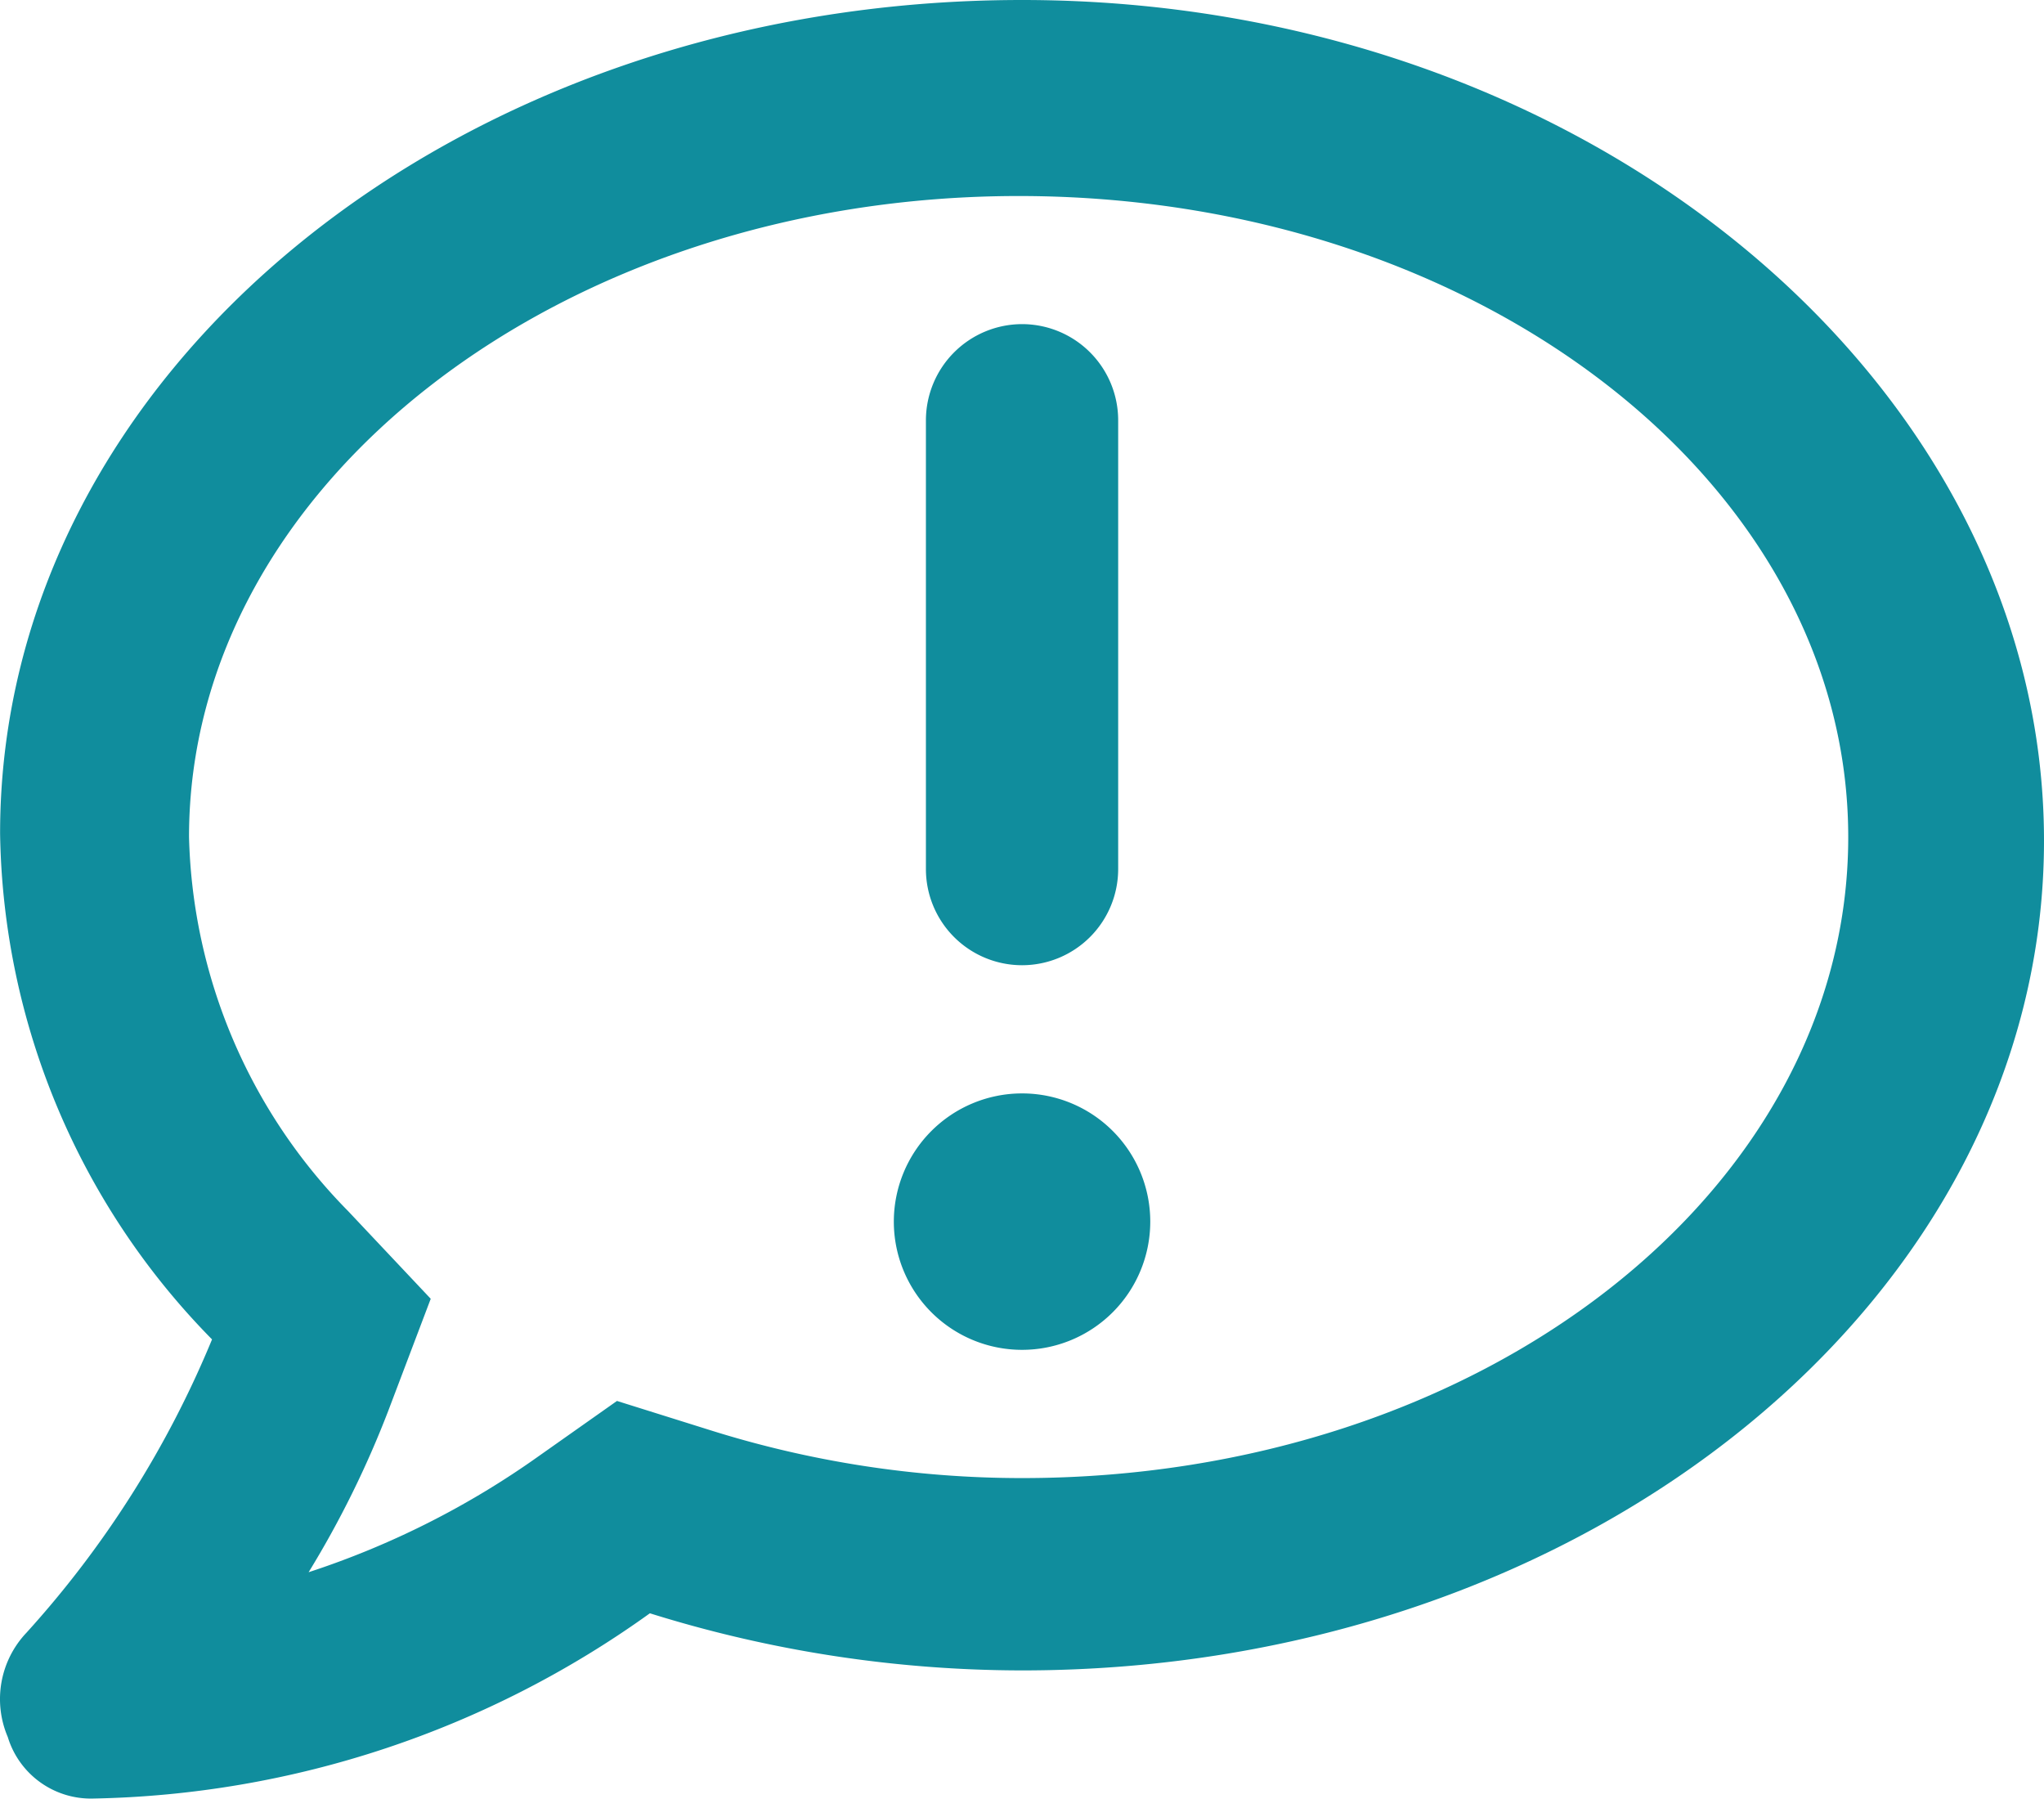 <svg xmlns="http://www.w3.org/2000/svg" xmlns:xlink="http://www.w3.org/1999/xlink" width="44.844" height="39.454" viewBox="0 0 44.844 39.454">
  <defs>
    <clipPath id="clip-path">
      <path id="Pfad_649" data-name="Pfad 649" d="M0,0H44.844V-39.454H0Z" fill="#108d9d"/>
    </clipPath>
  </defs>
  <g id="Gruppe_929" data-name="Gruppe 929" transform="translate(0 39.454)">
    <g id="Gruppe_928" data-name="Gruppe 928" clip-path="url(#clip-path)">
      <g id="Gruppe_927" data-name="Gruppe 927" transform="translate(22.423 -39.454)">
        <path id="Pfad_648" data-name="Pfad 648" d="M0,0C-12.428,0-22.421,8.185-22.421,18.281a16.148,16.148,0,0,0,4.65,11.1,22.134,22.134,0,0,1-4.075,6.438,2.115,2.115,0,0,0-.406,2.285,1.905,1.905,0,0,0,1.861,1.349A21.61,21.61,0,0,0-8.165,35.389,27.433,27.433,0,0,0,0,36.642c12.428,0,22.421-8.186,22.421-18.2S12.428,0,0,0M0,32.423a22.8,22.8,0,0,1-6.887-1.065l-2-.627L-10.6,31.939a18.75,18.75,0,0,1-5.052,2.549,21.6,21.6,0,0,0,1.746-3.537l.933-2.461-1.812-1.923a12.11,12.11,0,0,1-3.491-8.207C-18.276,10.6-10.081,4.3-.074,4.3c10.081,0,18.2,6.306,18.2,14.062S10.09,32.423,0,32.423m0-8.438A2.814,2.814,0,0,0-2.813,26.8,2.813,2.813,0,0,0,0,29.61,2.813,2.813,0,0,0,2.813,26.8,2.812,2.812,0,0,0,0,23.985m0-2.812a2.11,2.11,0,0,0,2.109-2.11V9.22A2.11,2.11,0,0,0,0,7.11,2.113,2.113,0,0,0-2.109,9.22v9.843A2.11,2.11,0,0,0,0,21.173" fill="#108d9d"/>
      </g>
    </g>
  </g>
</svg>
